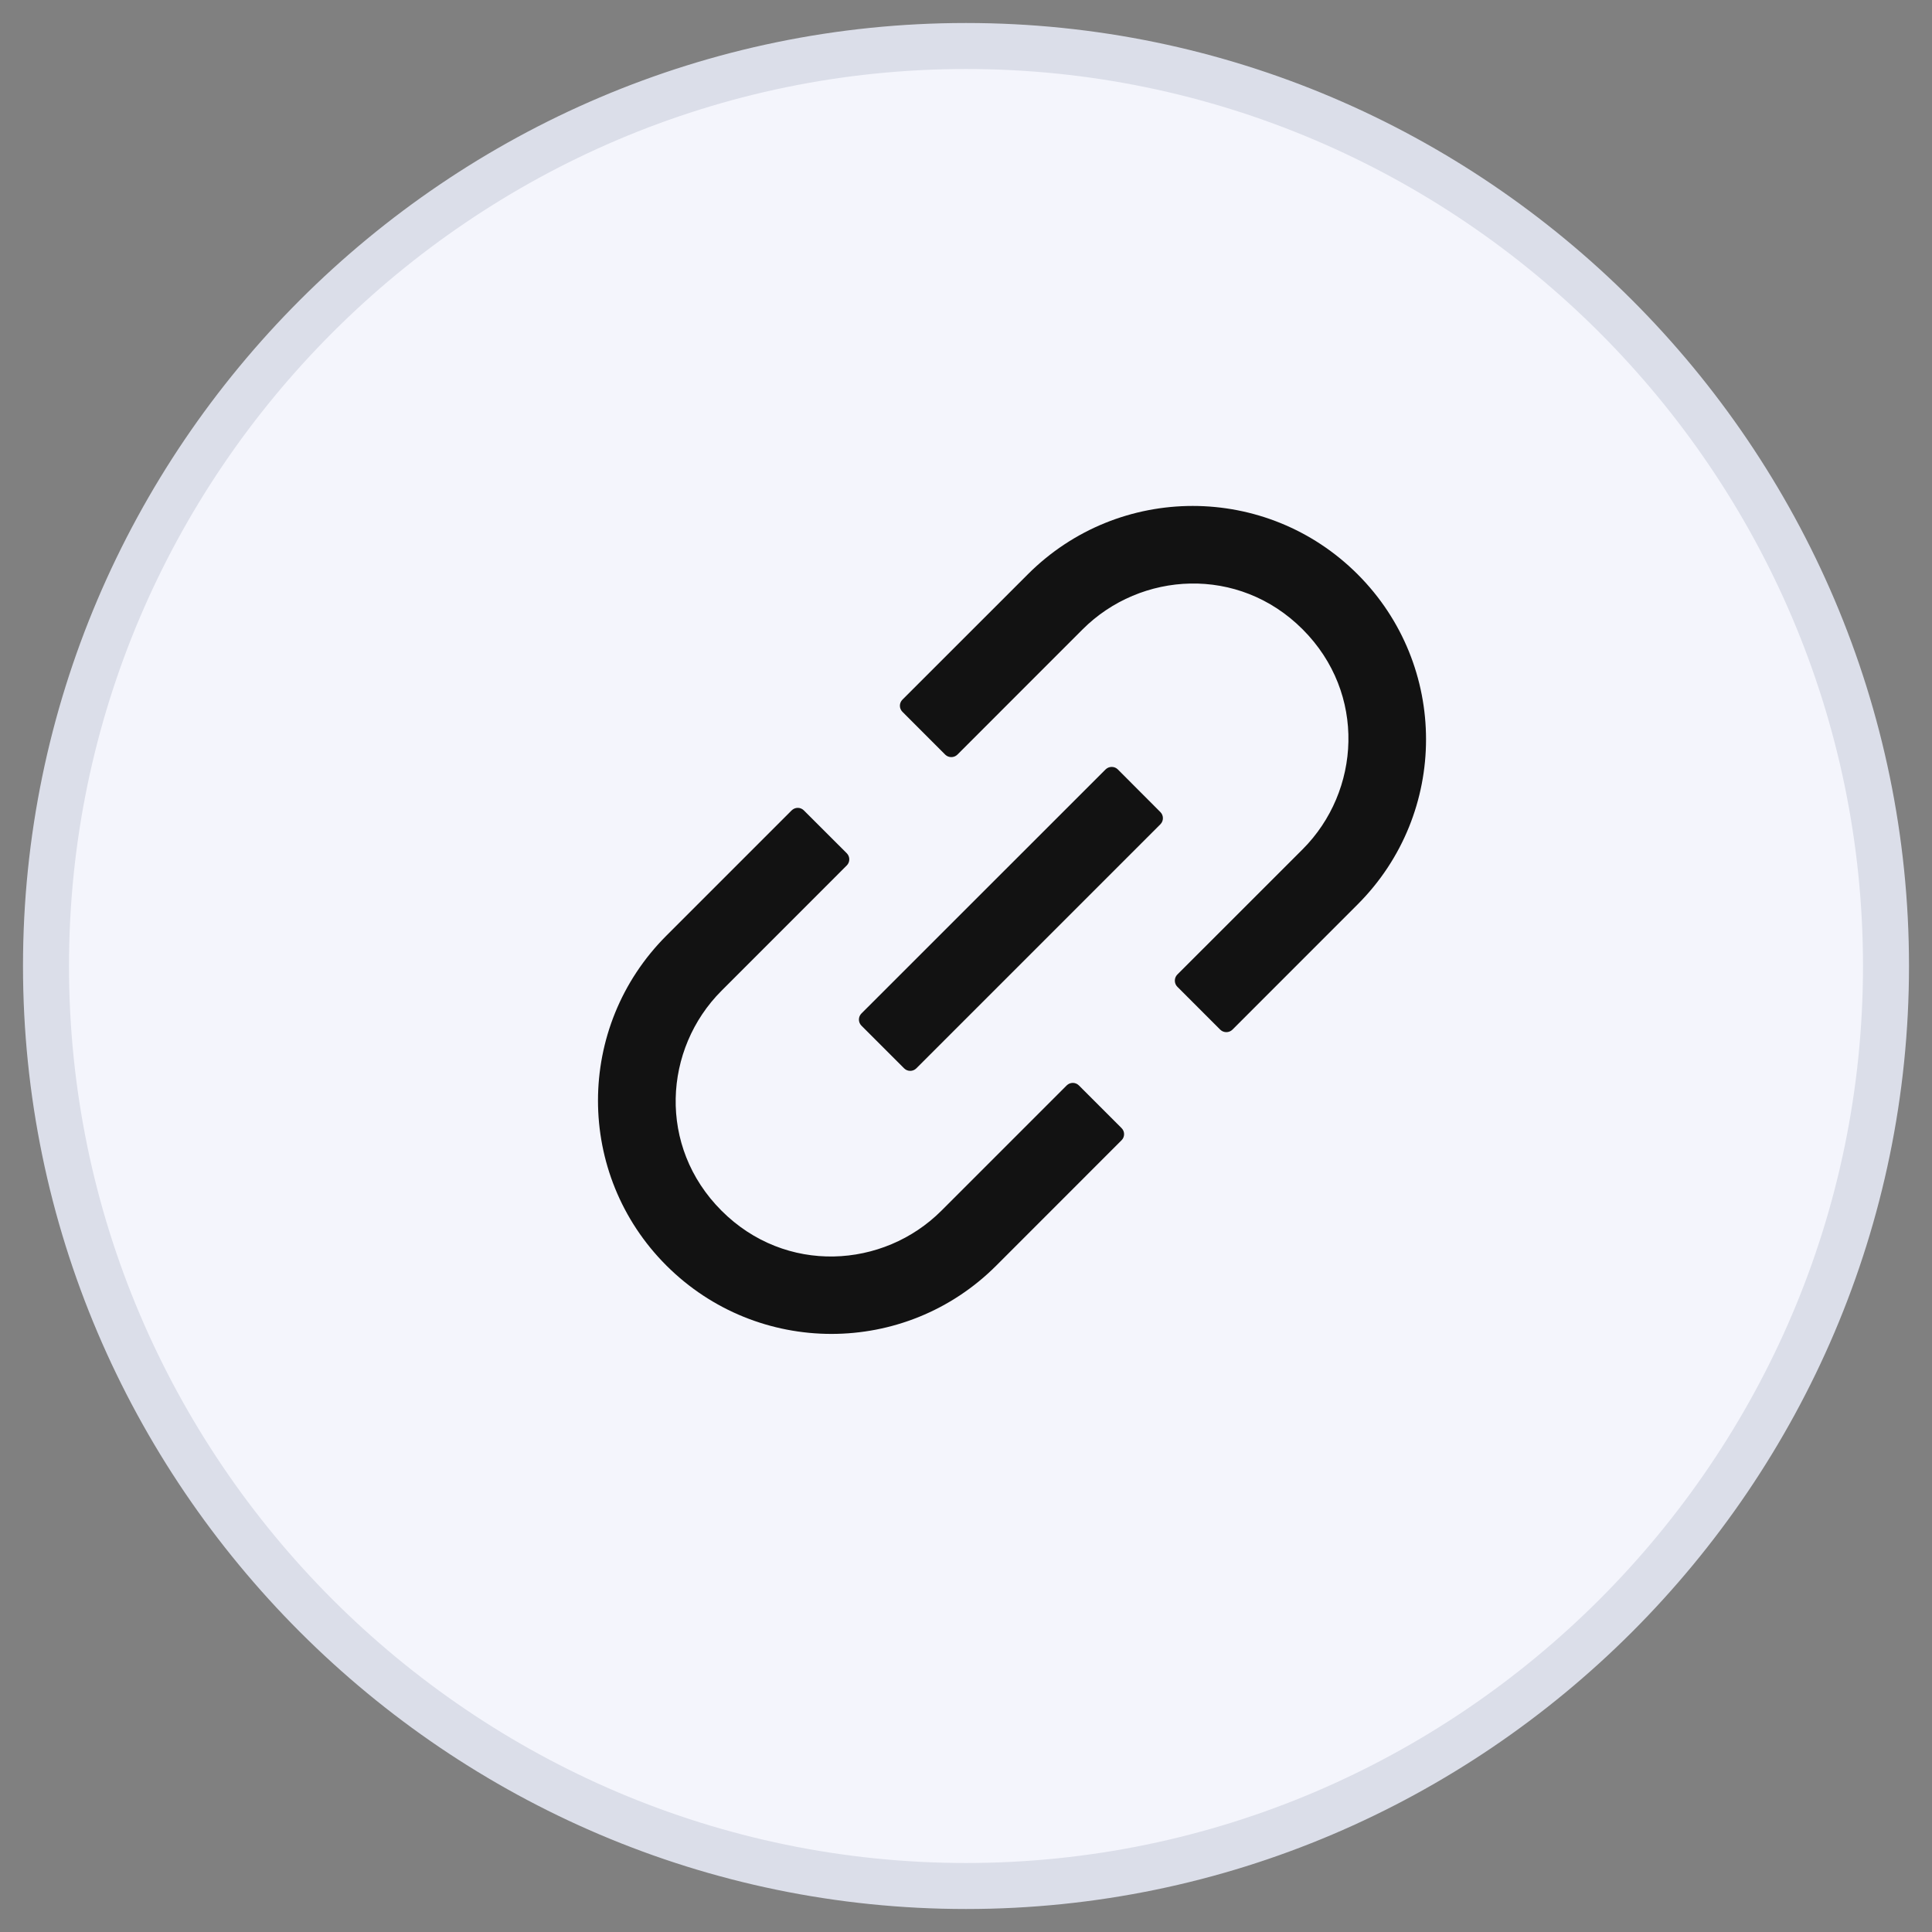 <svg width="42" height="42" viewBox="0 0 42 42" fill="none" xmlns="http://www.w3.org/2000/svg">
<rect x="0" y="0" width="42" height="42" fill="#808080" stroke="none"/>
<path d="M21 41C32 41 41 32 41 21C41 10 32 1 21 1C10 1 1 10 1 21C1 32 10 41 21 41Z" fill="#F4F5FC" stroke="#DBDEE9" stroke-linecap="round" stroke-linejoin="round"/>
<path d="M23.454 23.596C23.419 23.561 23.372 23.541 23.322 23.541C23.272 23.541 23.225 23.561 23.189 23.596L20.466 26.319C19.205 27.58 17.077 27.713 15.685 26.319C14.29 24.924 14.424 22.799 15.685 21.538L18.408 18.814C18.481 18.742 18.481 18.622 18.408 18.549L17.475 17.617C17.44 17.582 17.393 17.562 17.343 17.562C17.293 17.562 17.246 17.582 17.21 17.617L14.487 20.34C12.504 22.323 12.504 25.531 14.487 27.512C16.47 29.492 19.678 29.495 21.659 27.512L24.382 24.788C24.455 24.716 24.455 24.596 24.382 24.524L23.454 23.596ZM29.515 12.486C27.532 10.503 24.324 10.503 22.343 12.486L19.618 15.21C19.583 15.245 19.563 15.292 19.563 15.342C19.563 15.392 19.583 15.439 19.618 15.474L20.548 16.405C20.621 16.477 20.74 16.477 20.813 16.405L23.536 13.681C24.797 12.421 26.925 12.287 28.318 13.681C29.712 15.076 29.578 17.202 28.318 18.463L25.594 21.186C25.559 21.221 25.54 21.269 25.54 21.319C25.54 21.368 25.559 21.416 25.594 21.451L26.527 22.384C26.6 22.456 26.719 22.456 26.792 22.384L29.515 19.66C31.496 17.677 31.496 14.469 29.515 12.486ZM24.3 16.726C24.265 16.691 24.218 16.672 24.168 16.672C24.118 16.672 24.071 16.691 24.035 16.726L18.727 22.032C18.692 22.067 18.672 22.115 18.672 22.165C18.672 22.214 18.692 22.262 18.727 22.297L19.655 23.225C19.728 23.298 19.847 23.298 19.92 23.225L25.226 17.919C25.299 17.846 25.299 17.727 25.226 17.654L24.3 16.726Z" fill="#121212"/>
</svg>
